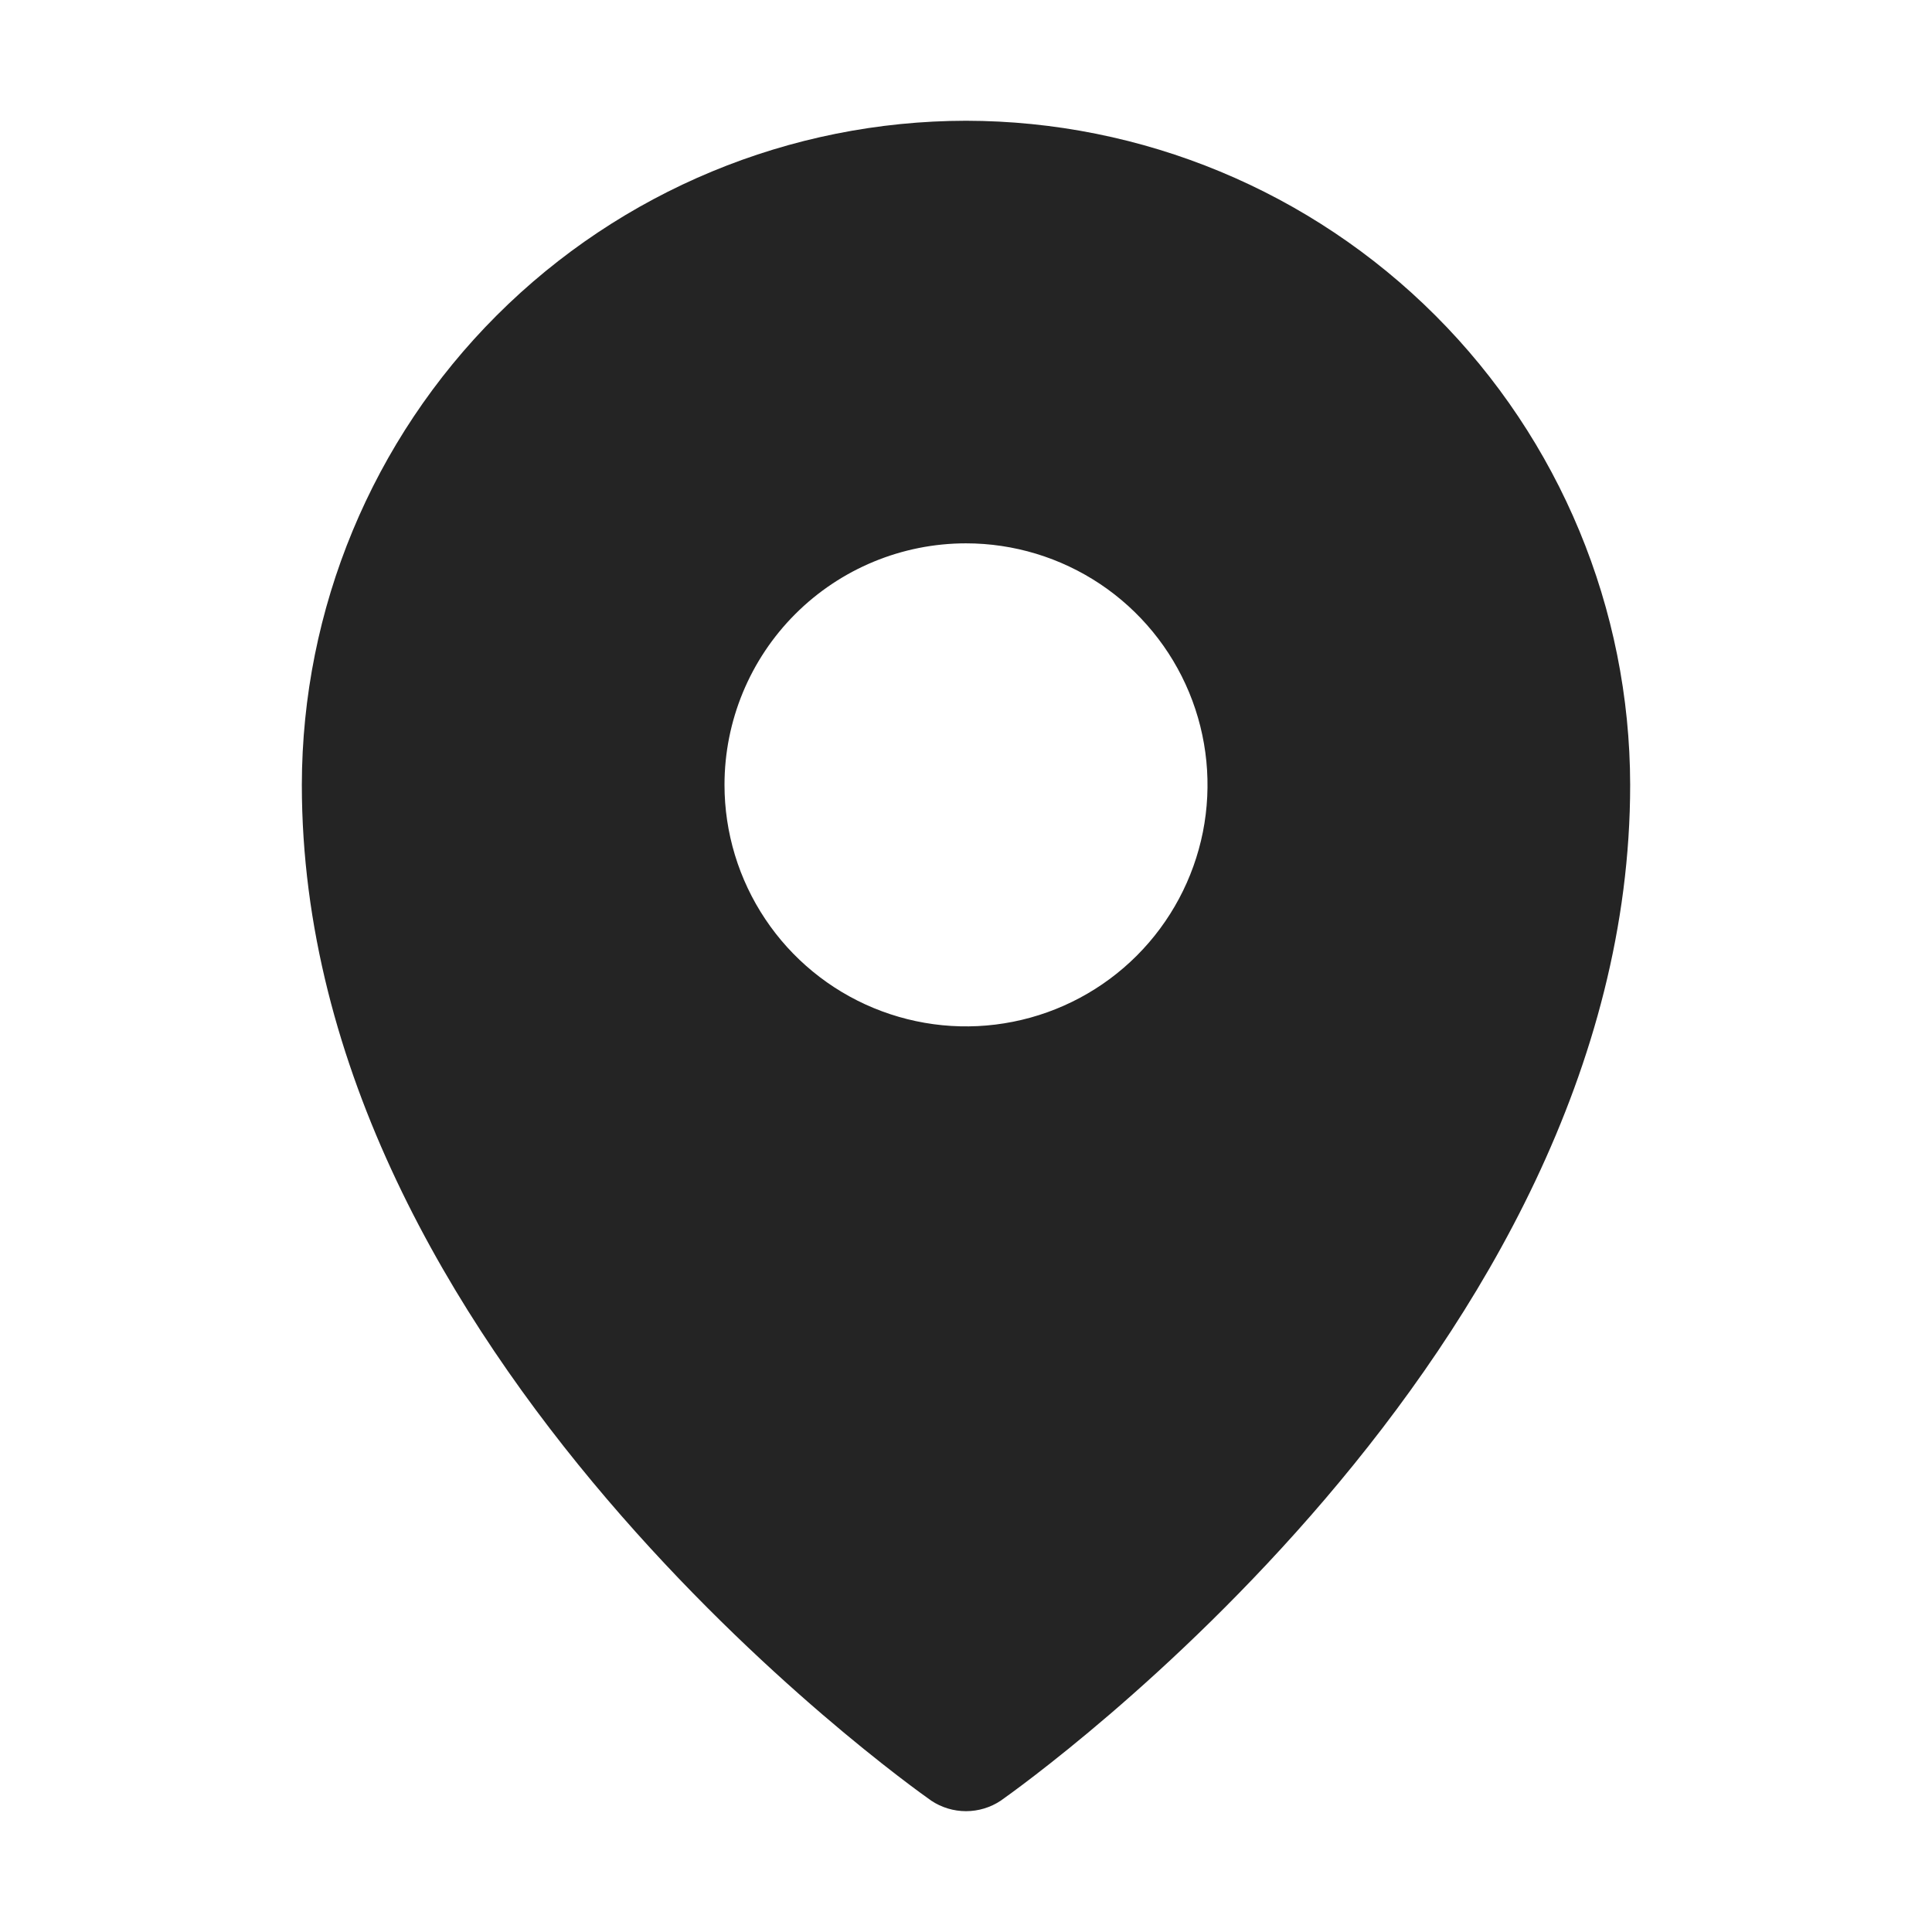 <svg width="26" height="26" viewBox="0 0 26 26" fill="none" xmlns="http://www.w3.org/2000/svg">
<path d="M13 1.625C10.63 1.628 8.359 2.57 6.683 4.246C5.008 5.921 4.065 8.193 4.062 10.562C4.062 18.21 12.188 23.989 12.533 24.233C12.671 24.325 12.834 24.374 13 24.374C13.166 24.374 13.329 24.325 13.467 24.233C13.812 23.989 21.938 18.21 21.938 10.562C21.935 8.193 20.992 5.921 19.317 4.246C17.641 2.57 15.37 1.628 13 1.625ZM13 7.312C13.643 7.312 14.271 7.503 14.806 7.86C15.34 8.217 15.757 8.725 16.003 9.319C16.249 9.913 16.313 10.566 16.188 11.197C16.062 11.827 15.753 12.406 15.298 12.861C14.844 13.315 14.264 13.625 13.634 13.75C13.004 13.876 12.35 13.811 11.756 13.565C11.162 13.319 10.655 12.903 10.298 12.368C9.941 11.834 9.75 11.205 9.75 10.562C9.75 9.701 10.092 8.874 10.702 8.264C11.311 7.655 12.138 7.312 13 7.312Z" fill="#242424"/>
</svg>
